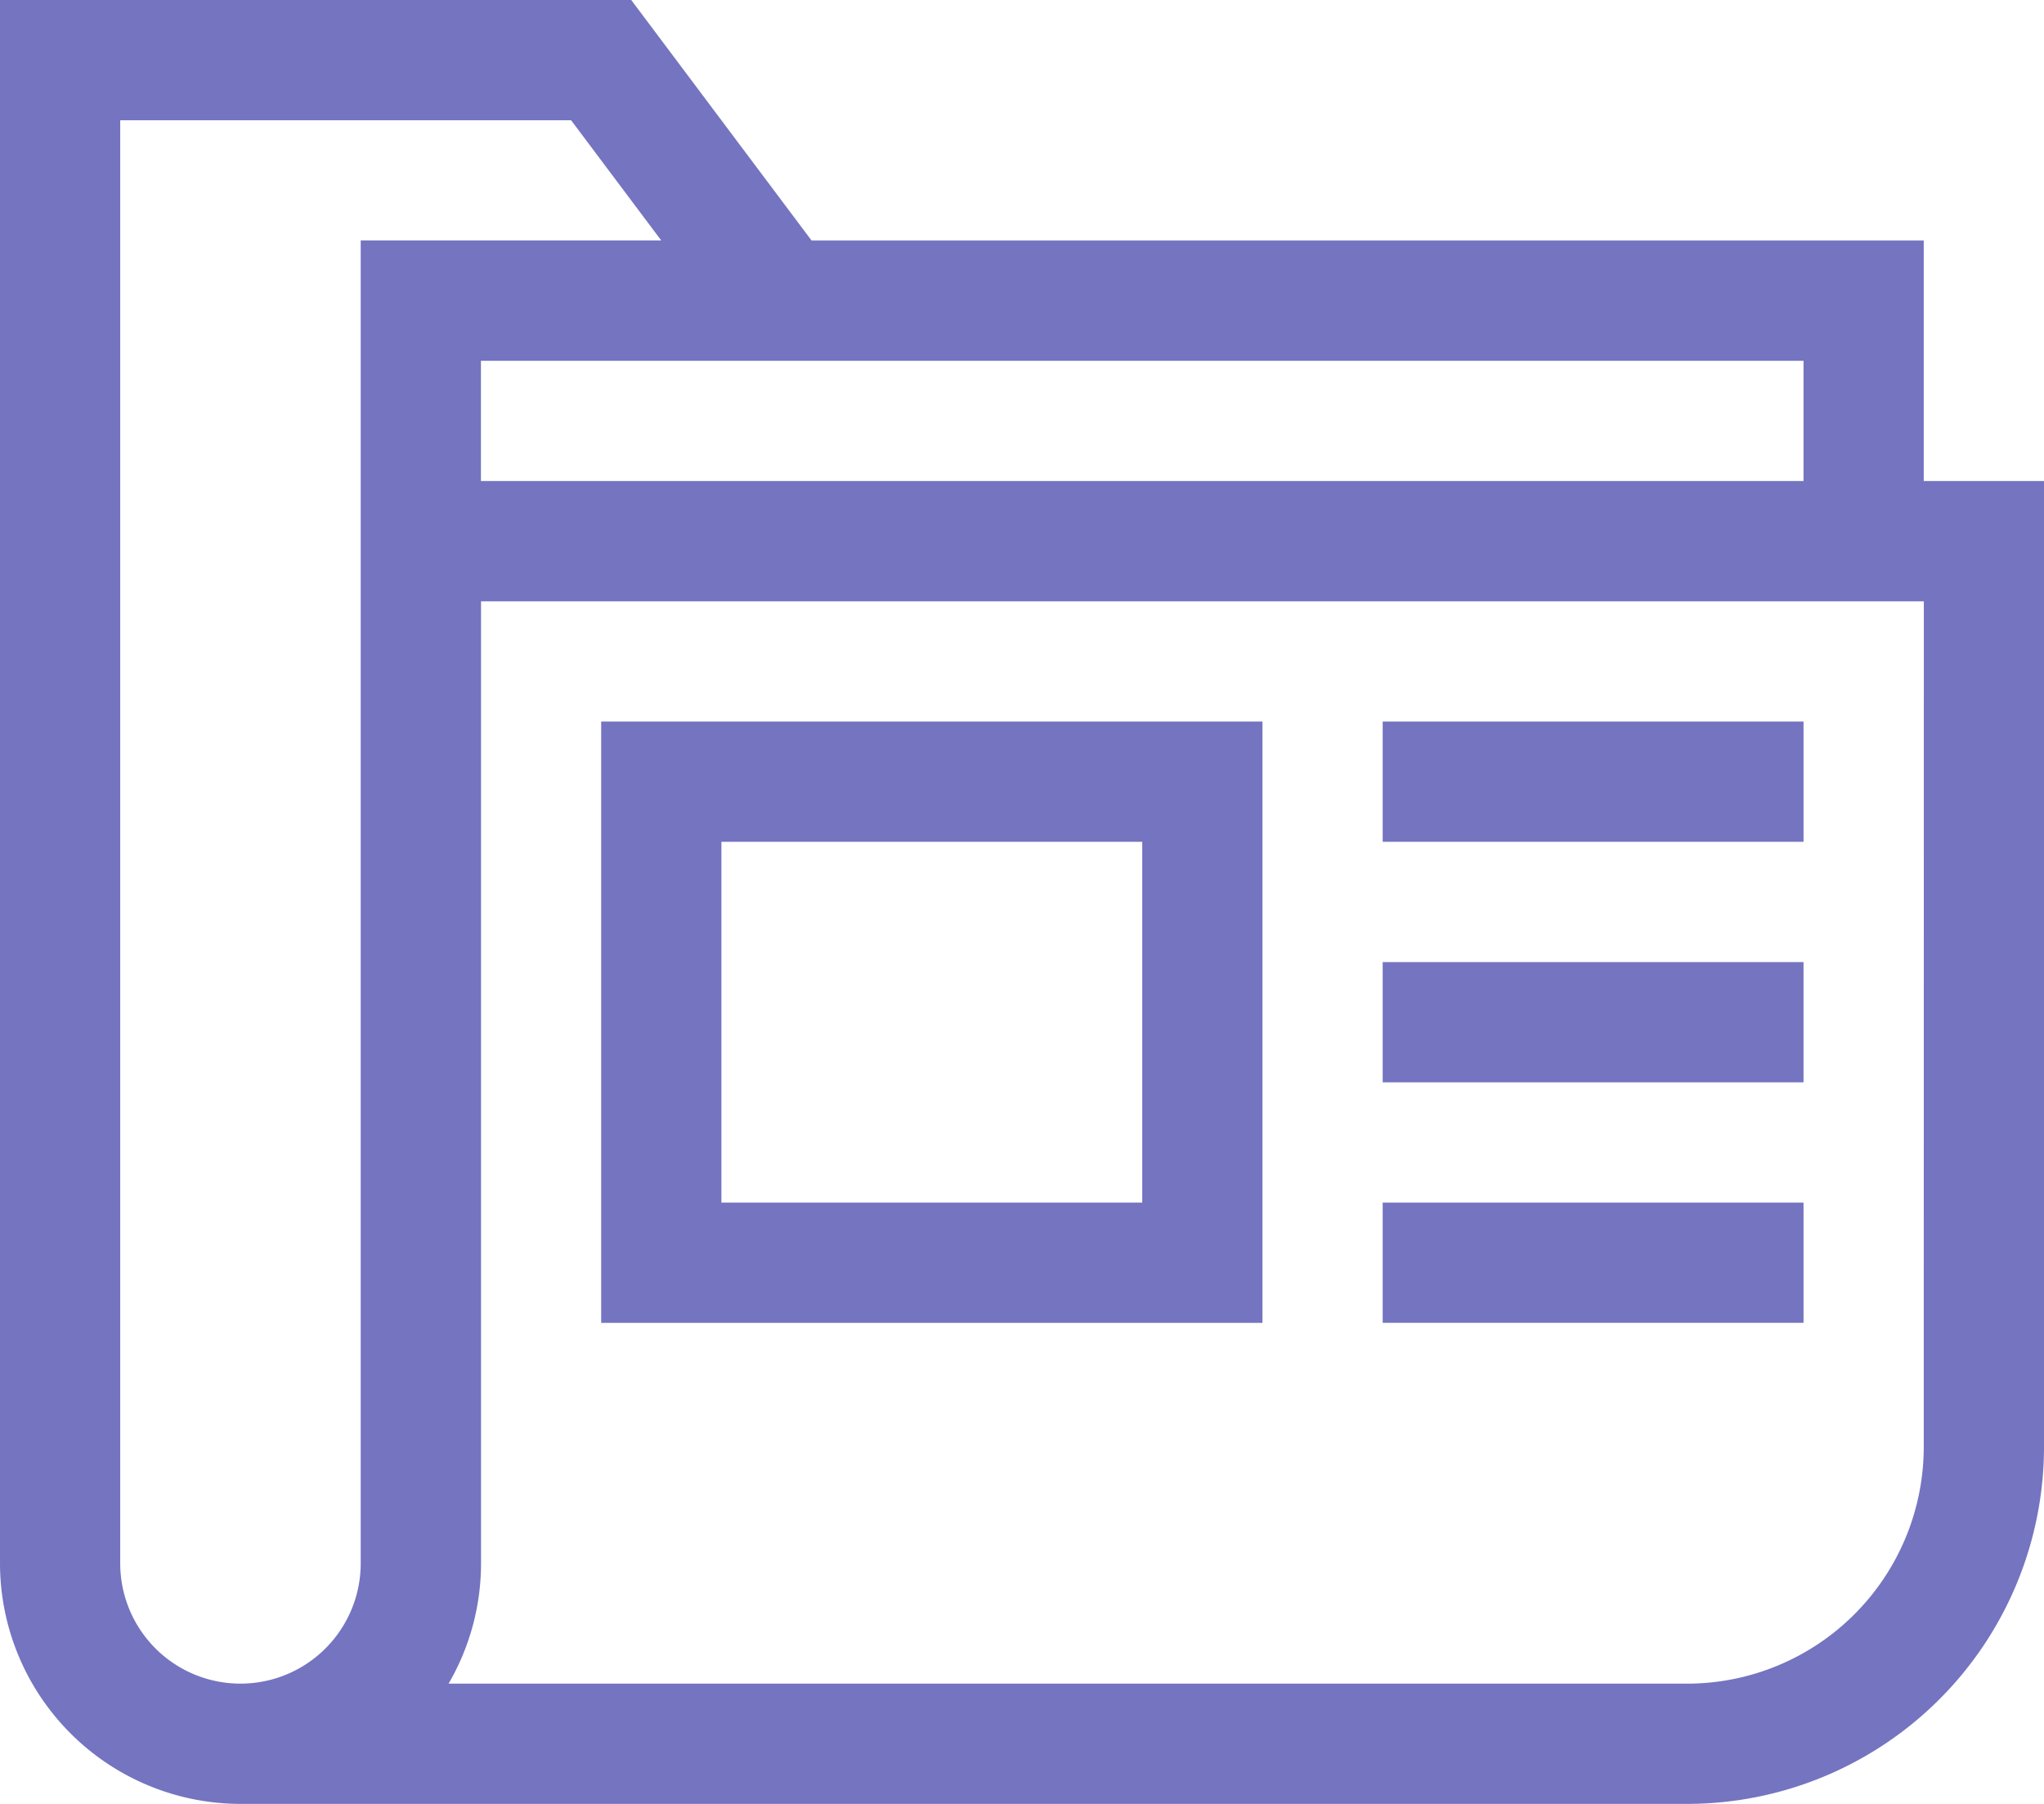 <svg xmlns="http://www.w3.org/2000/svg" width="56.667" height="50" viewBox="0 0 56.667 50"><defs><style>.a{fill:#7474c1;}</style></defs><g transform="translate(0 -30)"><path class="a" d="M53.333,43.333V36.667H22.5L17.5,30H0V73.333A6.674,6.674,0,0,0,6.667,80H46.778a9.9,9.9,0,0,0,9.889-9.889V43.333ZM50,40v3.333H13.333V40ZM3.333,73.333v-40h12.5l2.5,3.333H10V73.333a3.333,3.333,0,1,1-6.667,0Zm50-3.222a6.563,6.563,0,0,1-6.556,6.556H12.436a6.623,6.623,0,0,0,.9-3.333V46.667h40Z"/><path class="a" d="M168.333,210H150v16.667h18.333ZM165,223.333H153.333v-10H165Z" transform="translate(-133.333 -160)"/><path class="a" d="M345,210h11.667v3.333H345Z" transform="translate(-306.667 -160)"/><path class="a" d="M345,270h11.667v3.333H345Z" transform="translate(-306.667 -213.333)"/><path class="a" d="M345,330h11.667v3.333H345Z" transform="translate(-306.667 -266.667)"/></g></svg>